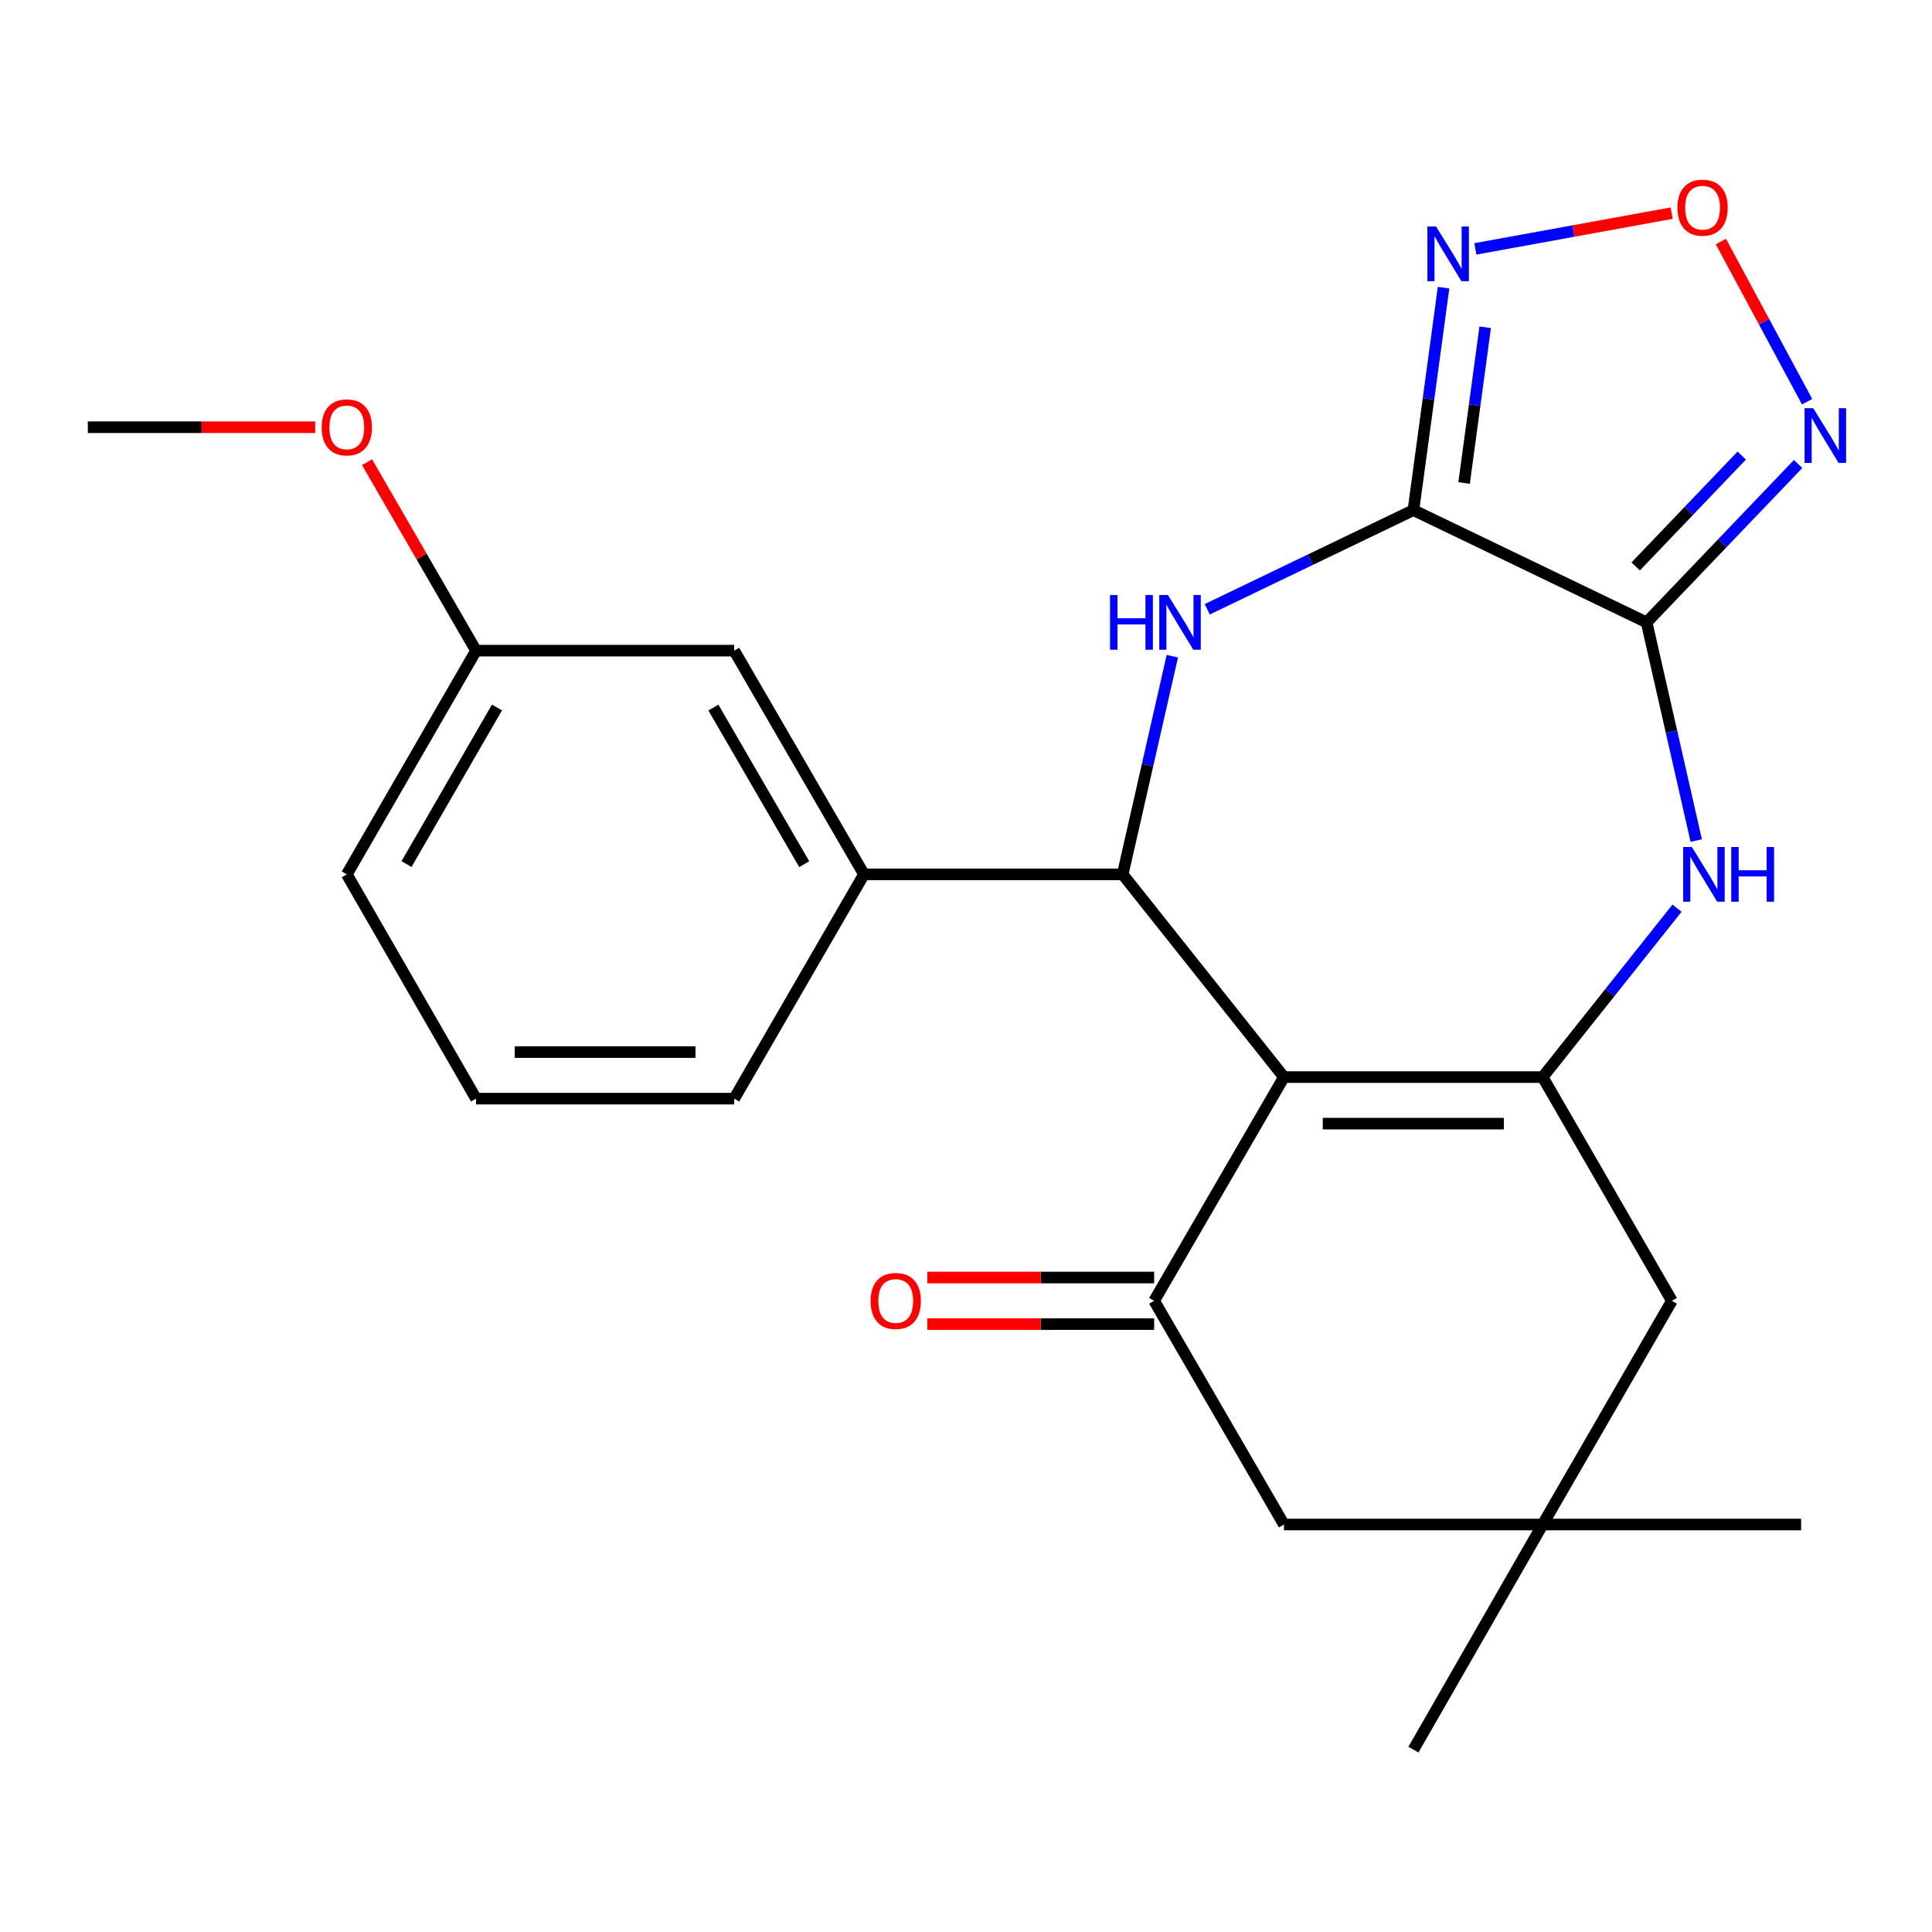 <?xml version='1.0' encoding='iso-8859-1'?>
<svg version='1.1' baseProfile='full'
              xmlns='http://www.w3.org/2000/svg'
                      xmlns:rdkit='http://www.rdkit.org/xml'
                      xmlns:xlink='http://www.w3.org/1999/xlink'
                  xml:space='preserve'
width='1000px' height='1000px' viewBox='0 0 1000 1000'>
<!-- END OF HEADER -->
<rect style='opacity:1.0;fill:#FFFFFF;stroke:none' width='1000' height='1000' x='0' y='0'> </rect>
<path class='bond-2' d='M 664.571,557.503 L 798.478,557.503' style='fill:none;fill-rule:evenodd;stroke:#000000;stroke-width:6px;stroke-linecap:butt;stroke-linejoin:miter;stroke-opacity:1' />
<path class='bond-2' d='M 684.657,581.602 L 778.392,581.602' style='fill:none;fill-rule:evenodd;stroke:#000000;stroke-width:6px;stroke-linecap:butt;stroke-linejoin:miter;stroke-opacity:1' />
<path class='bond-4' d='M 664.571,557.503 L 581.097,452.568' style='fill:none;fill-rule:evenodd;stroke:#000000;stroke-width:6px;stroke-linecap:butt;stroke-linejoin:miter;stroke-opacity:1' />
<path class='bond-6' d='M 664.571,557.503 L 597.39,673.297' style='fill:none;fill-rule:evenodd;stroke:#000000;stroke-width:6px;stroke-linecap:butt;stroke-linejoin:miter;stroke-opacity:1' />
<path class='bond-0' d='M 731.592,264.038 L 678.231,289.701' style='fill:none;fill-rule:evenodd;stroke:#000000;stroke-width:6px;stroke-linecap:butt;stroke-linejoin:miter;stroke-opacity:1' />
<path class='bond-0' d='M 678.231,289.701 L 624.87,315.364' style='fill:none;fill-rule:evenodd;stroke:#0000FF;stroke-width:6px;stroke-linecap:butt;stroke-linejoin:miter;stroke-opacity:1' />
<path class='bond-7' d='M 731.592,264.038 L 739.39,206.466' style='fill:none;fill-rule:evenodd;stroke:#000000;stroke-width:6px;stroke-linecap:butt;stroke-linejoin:miter;stroke-opacity:1' />
<path class='bond-7' d='M 739.39,206.466 L 747.187,148.895' style='fill:none;fill-rule:evenodd;stroke:#0000FF;stroke-width:6px;stroke-linecap:butt;stroke-linejoin:miter;stroke-opacity:1' />
<path class='bond-7' d='M 757.811,250.001 L 763.27,209.701' style='fill:none;fill-rule:evenodd;stroke:#000000;stroke-width:6px;stroke-linecap:butt;stroke-linejoin:miter;stroke-opacity:1' />
<path class='bond-7' d='M 763.27,209.701 L 768.728,169.401' style='fill:none;fill-rule:evenodd;stroke:#0000FF;stroke-width:6px;stroke-linecap:butt;stroke-linejoin:miter;stroke-opacity:1' />
<path class='bond-25' d='M 731.592,264.038 L 852.285,322.142' style='fill:none;fill-rule:evenodd;stroke:#000000;stroke-width:6px;stroke-linecap:butt;stroke-linejoin:miter;stroke-opacity:1' />
<path class='bond-1' d='M 852.285,322.142 L 865.128,378.603' style='fill:none;fill-rule:evenodd;stroke:#000000;stroke-width:6px;stroke-linecap:butt;stroke-linejoin:miter;stroke-opacity:1' />
<path class='bond-1' d='M 865.128,378.603 L 877.971,435.064' style='fill:none;fill-rule:evenodd;stroke:#0000FF;stroke-width:6px;stroke-linecap:butt;stroke-linejoin:miter;stroke-opacity:1' />
<path class='bond-8' d='M 852.285,322.142 L 891.491,281.153' style='fill:none;fill-rule:evenodd;stroke:#000000;stroke-width:6px;stroke-linecap:butt;stroke-linejoin:miter;stroke-opacity:1' />
<path class='bond-8' d='M 891.491,281.153 L 930.697,240.165' style='fill:none;fill-rule:evenodd;stroke:#0000FF;stroke-width:6px;stroke-linecap:butt;stroke-linejoin:miter;stroke-opacity:1' />
<path class='bond-8' d='M 846.632,293.188 L 874.077,264.496' style='fill:none;fill-rule:evenodd;stroke:#000000;stroke-width:6px;stroke-linecap:butt;stroke-linejoin:miter;stroke-opacity:1' />
<path class='bond-8' d='M 874.077,264.496 L 901.521,235.804' style='fill:none;fill-rule:evenodd;stroke:#0000FF;stroke-width:6px;stroke-linecap:butt;stroke-linejoin:miter;stroke-opacity:1' />
<path class='bond-5' d='M 798.478,557.503 L 833.25,513.792' style='fill:none;fill-rule:evenodd;stroke:#000000;stroke-width:6px;stroke-linecap:butt;stroke-linejoin:miter;stroke-opacity:1' />
<path class='bond-5' d='M 833.25,513.792 L 868.022,470.08' style='fill:none;fill-rule:evenodd;stroke:#0000FF;stroke-width:6px;stroke-linecap:butt;stroke-linejoin:miter;stroke-opacity:1' />
<path class='bond-11' d='M 798.478,557.503 L 865.365,673.297' style='fill:none;fill-rule:evenodd;stroke:#000000;stroke-width:6px;stroke-linecap:butt;stroke-linejoin:miter;stroke-opacity:1' />
<path class='bond-3' d='M 606.795,339.646 L 593.946,396.107' style='fill:none;fill-rule:evenodd;stroke:#0000FF;stroke-width:6px;stroke-linecap:butt;stroke-linejoin:miter;stroke-opacity:1' />
<path class='bond-3' d='M 593.946,396.107 L 581.097,452.568' style='fill:none;fill-rule:evenodd;stroke:#000000;stroke-width:6px;stroke-linecap:butt;stroke-linejoin:miter;stroke-opacity:1' />
<path class='bond-10' d='M 581.097,452.568 L 447.19,452.568' style='fill:none;fill-rule:evenodd;stroke:#000000;stroke-width:6px;stroke-linecap:butt;stroke-linejoin:miter;stroke-opacity:1' />
<path class='bond-13' d='M 597.39,673.297 L 664.571,789.09' style='fill:none;fill-rule:evenodd;stroke:#000000;stroke-width:6px;stroke-linecap:butt;stroke-linejoin:miter;stroke-opacity:1' />
<path class='bond-14' d='M 597.39,661.247 L 538.682,661.247' style='fill:none;fill-rule:evenodd;stroke:#000000;stroke-width:6px;stroke-linecap:butt;stroke-linejoin:miter;stroke-opacity:1' />
<path class='bond-14' d='M 538.682,661.247 L 479.974,661.247' style='fill:none;fill-rule:evenodd;stroke:#FF0000;stroke-width:6px;stroke-linecap:butt;stroke-linejoin:miter;stroke-opacity:1' />
<path class='bond-14' d='M 597.39,685.346 L 538.682,685.346' style='fill:none;fill-rule:evenodd;stroke:#000000;stroke-width:6px;stroke-linecap:butt;stroke-linejoin:miter;stroke-opacity:1' />
<path class='bond-14' d='M 538.682,685.346 L 479.974,685.346' style='fill:none;fill-rule:evenodd;stroke:#FF0000;stroke-width:6px;stroke-linecap:butt;stroke-linejoin:miter;stroke-opacity:1' />
<path class='bond-9' d='M 763.645,128.824 L 814.45,119.573' style='fill:none;fill-rule:evenodd;stroke:#0000FF;stroke-width:6px;stroke-linecap:butt;stroke-linejoin:miter;stroke-opacity:1' />
<path class='bond-9' d='M 814.45,119.573 L 865.255,110.322' style='fill:none;fill-rule:evenodd;stroke:#FF0000;stroke-width:6px;stroke-linecap:butt;stroke-linejoin:miter;stroke-opacity:1' />
<path class='bond-27' d='M 935.356,207.929 L 913.041,166.477' style='fill:none;fill-rule:evenodd;stroke:#0000FF;stroke-width:6px;stroke-linecap:butt;stroke-linejoin:miter;stroke-opacity:1' />
<path class='bond-27' d='M 913.041,166.477 L 890.726,125.025' style='fill:none;fill-rule:evenodd;stroke:#FF0000;stroke-width:6px;stroke-linecap:butt;stroke-linejoin:miter;stroke-opacity:1' />
<path class='bond-15' d='M 447.19,452.568 L 380.022,336.775' style='fill:none;fill-rule:evenodd;stroke:#000000;stroke-width:6px;stroke-linecap:butt;stroke-linejoin:miter;stroke-opacity:1' />
<path class='bond-15' d='M 416.269,447.291 L 369.252,366.235' style='fill:none;fill-rule:evenodd;stroke:#000000;stroke-width:6px;stroke-linecap:butt;stroke-linejoin:miter;stroke-opacity:1' />
<path class='bond-17' d='M 447.19,452.568 L 380.022,568.656' style='fill:none;fill-rule:evenodd;stroke:#000000;stroke-width:6px;stroke-linecap:butt;stroke-linejoin:miter;stroke-opacity:1' />
<path class='bond-24' d='M 865.365,673.297 L 798.478,789.09' style='fill:none;fill-rule:evenodd;stroke:#000000;stroke-width:6px;stroke-linecap:butt;stroke-linejoin:miter;stroke-opacity:1' />
<path class='bond-12' d='M 798.478,789.09 L 664.571,789.09' style='fill:none;fill-rule:evenodd;stroke:#000000;stroke-width:6px;stroke-linecap:butt;stroke-linejoin:miter;stroke-opacity:1' />
<path class='bond-19' d='M 798.478,789.09 L 932.252,789.09' style='fill:none;fill-rule:evenodd;stroke:#000000;stroke-width:6px;stroke-linecap:butt;stroke-linejoin:miter;stroke-opacity:1' />
<path class='bond-20' d='M 798.478,789.09 L 731.592,905.606' style='fill:none;fill-rule:evenodd;stroke:#000000;stroke-width:6px;stroke-linecap:butt;stroke-linejoin:miter;stroke-opacity:1' />
<path class='bond-16' d='M 380.022,336.775 L 246.396,336.775' style='fill:none;fill-rule:evenodd;stroke:#000000;stroke-width:6px;stroke-linecap:butt;stroke-linejoin:miter;stroke-opacity:1' />
<path class='bond-18' d='M 246.396,336.775 L 218.187,288.002' style='fill:none;fill-rule:evenodd;stroke:#000000;stroke-width:6px;stroke-linecap:butt;stroke-linejoin:miter;stroke-opacity:1' />
<path class='bond-18' d='M 218.187,288.002 L 189.978,239.229' style='fill:none;fill-rule:evenodd;stroke:#FF0000;stroke-width:6px;stroke-linecap:butt;stroke-linejoin:miter;stroke-opacity:1' />
<path class='bond-26' d='M 246.396,336.775 L 179.509,452.568' style='fill:none;fill-rule:evenodd;stroke:#000000;stroke-width:6px;stroke-linecap:butt;stroke-linejoin:miter;stroke-opacity:1' />
<path class='bond-26' d='M 257.23,366.197 L 210.409,447.253' style='fill:none;fill-rule:evenodd;stroke:#000000;stroke-width:6px;stroke-linecap:butt;stroke-linejoin:miter;stroke-opacity:1' />
<path class='bond-21' d='M 380.022,568.656 L 246.396,568.656' style='fill:none;fill-rule:evenodd;stroke:#000000;stroke-width:6px;stroke-linecap:butt;stroke-linejoin:miter;stroke-opacity:1' />
<path class='bond-21' d='M 359.978,544.557 L 266.44,544.557' style='fill:none;fill-rule:evenodd;stroke:#000000;stroke-width:6px;stroke-linecap:butt;stroke-linejoin:miter;stroke-opacity:1' />
<path class='bond-23' d='M 163.158,221.129 L 104.306,221.129' style='fill:none;fill-rule:evenodd;stroke:#FF0000;stroke-width:6px;stroke-linecap:butt;stroke-linejoin:miter;stroke-opacity:1' />
<path class='bond-23' d='M 104.306,221.129 L 45.455,221.129' style='fill:none;fill-rule:evenodd;stroke:#000000;stroke-width:6px;stroke-linecap:butt;stroke-linejoin:miter;stroke-opacity:1' />
<path class='bond-22' d='M 246.396,568.656 L 179.509,452.568' style='fill:none;fill-rule:evenodd;stroke:#000000;stroke-width:6px;stroke-linecap:butt;stroke-linejoin:miter;stroke-opacity:1' />
<path  class='atom-4' d='M 574.558 307.982
L 578.398 307.982
L 578.398 320.022
L 592.878 320.022
L 592.878 307.982
L 596.718 307.982
L 596.718 336.302
L 592.878 336.302
L 592.878 323.222
L 578.398 323.222
L 578.398 336.302
L 574.558 336.302
L 574.558 307.982
' fill='#0000FF'/>
<path  class='atom-4' d='M 604.518 307.982
L 613.798 322.982
Q 614.718 324.462, 616.198 327.142
Q 617.678 329.822, 617.758 329.982
L 617.758 307.982
L 621.518 307.982
L 621.518 336.302
L 617.638 336.302
L 607.678 319.902
Q 606.518 317.982, 605.278 315.782
Q 604.078 313.582, 603.718 312.902
L 603.718 336.302
L 600.038 336.302
L 600.038 307.982
L 604.518 307.982
' fill='#0000FF'/>
<path  class='atom-6' d='M 875.693 438.408
L 884.973 453.408
Q 885.893 454.888, 887.373 457.568
Q 888.853 460.248, 888.933 460.408
L 888.933 438.408
L 892.693 438.408
L 892.693 466.728
L 888.813 466.728
L 878.853 450.328
Q 877.693 448.408, 876.453 446.208
Q 875.253 444.008, 874.893 443.328
L 874.893 466.728
L 871.213 466.728
L 871.213 438.408
L 875.693 438.408
' fill='#0000FF'/>
<path  class='atom-6' d='M 896.093 438.408
L 899.933 438.408
L 899.933 450.448
L 914.413 450.448
L 914.413 438.408
L 918.253 438.408
L 918.253 466.728
L 914.413 466.728
L 914.413 453.648
L 899.933 453.648
L 899.933 466.728
L 896.093 466.728
L 896.093 438.408
' fill='#0000FF'/>
<path  class='atom-8' d='M 743.298 117.229
L 752.578 132.229
Q 753.498 133.709, 754.978 136.389
Q 756.458 139.069, 756.538 139.229
L 756.538 117.229
L 760.298 117.229
L 760.298 145.549
L 756.418 145.549
L 746.458 129.149
Q 745.298 127.229, 744.058 125.029
Q 742.858 122.829, 742.498 122.149
L 742.498 145.549
L 738.818 145.549
L 738.818 117.229
L 743.298 117.229
' fill='#0000FF'/>
<path  class='atom-9' d='M 938.523 211.28
L 947.803 226.28
Q 948.723 227.76, 950.203 230.44
Q 951.683 233.12, 951.763 233.28
L 951.763 211.28
L 955.523 211.28
L 955.523 239.6
L 951.643 239.6
L 941.683 223.2
Q 940.523 221.28, 939.283 219.08
Q 938.083 216.88, 937.723 216.2
L 937.723 239.6
L 934.043 239.6
L 934.043 211.28
L 938.523 211.28
' fill='#0000FF'/>
<path  class='atom-10' d='M 868.243 107.491
Q 868.243 100.691, 871.603 96.891
Q 874.963 93.091, 881.243 93.091
Q 887.523 93.091, 890.883 96.891
Q 894.243 100.691, 894.243 107.491
Q 894.243 114.371, 890.843 118.291
Q 887.443 122.171, 881.243 122.171
Q 875.003 122.171, 871.603 118.291
Q 868.243 114.411, 868.243 107.491
M 881.243 118.971
Q 885.563 118.971, 887.883 116.091
Q 890.243 113.171, 890.243 107.491
Q 890.243 101.931, 887.883 99.131
Q 885.563 96.291, 881.243 96.291
Q 876.923 96.291, 874.563 99.091
Q 872.243 101.891, 872.243 107.491
Q 872.243 113.211, 874.563 116.091
Q 876.923 118.971, 881.243 118.971
' fill='#FF0000'/>
<path  class='atom-15' d='M 450.63 673.377
Q 450.63 666.577, 453.99 662.777
Q 457.35 658.977, 463.63 658.977
Q 469.91 658.977, 473.27 662.777
Q 476.63 666.577, 476.63 673.377
Q 476.63 680.257, 473.23 684.177
Q 469.83 688.057, 463.63 688.057
Q 457.39 688.057, 453.99 684.177
Q 450.63 680.297, 450.63 673.377
M 463.63 684.857
Q 467.95 684.857, 470.27 681.977
Q 472.63 679.057, 472.63 673.377
Q 472.63 667.817, 470.27 665.017
Q 467.95 662.177, 463.63 662.177
Q 459.31 662.177, 456.95 664.977
Q 454.63 667.777, 454.63 673.377
Q 454.63 679.097, 456.95 681.977
Q 459.31 684.857, 463.63 684.857
' fill='#FF0000'/>
<path  class='atom-19' d='M 166.509 221.209
Q 166.509 214.409, 169.869 210.609
Q 173.229 206.809, 179.509 206.809
Q 185.789 206.809, 189.149 210.609
Q 192.509 214.409, 192.509 221.209
Q 192.509 228.089, 189.109 232.009
Q 185.709 235.889, 179.509 235.889
Q 173.269 235.889, 169.869 232.009
Q 166.509 228.129, 166.509 221.209
M 179.509 232.689
Q 183.829 232.689, 186.149 229.809
Q 188.509 226.889, 188.509 221.209
Q 188.509 215.649, 186.149 212.849
Q 183.829 210.009, 179.509 210.009
Q 175.189 210.009, 172.829 212.809
Q 170.509 215.609, 170.509 221.209
Q 170.509 226.929, 172.829 229.809
Q 175.189 232.689, 179.509 232.689
' fill='#FF0000'/>
</svg>
